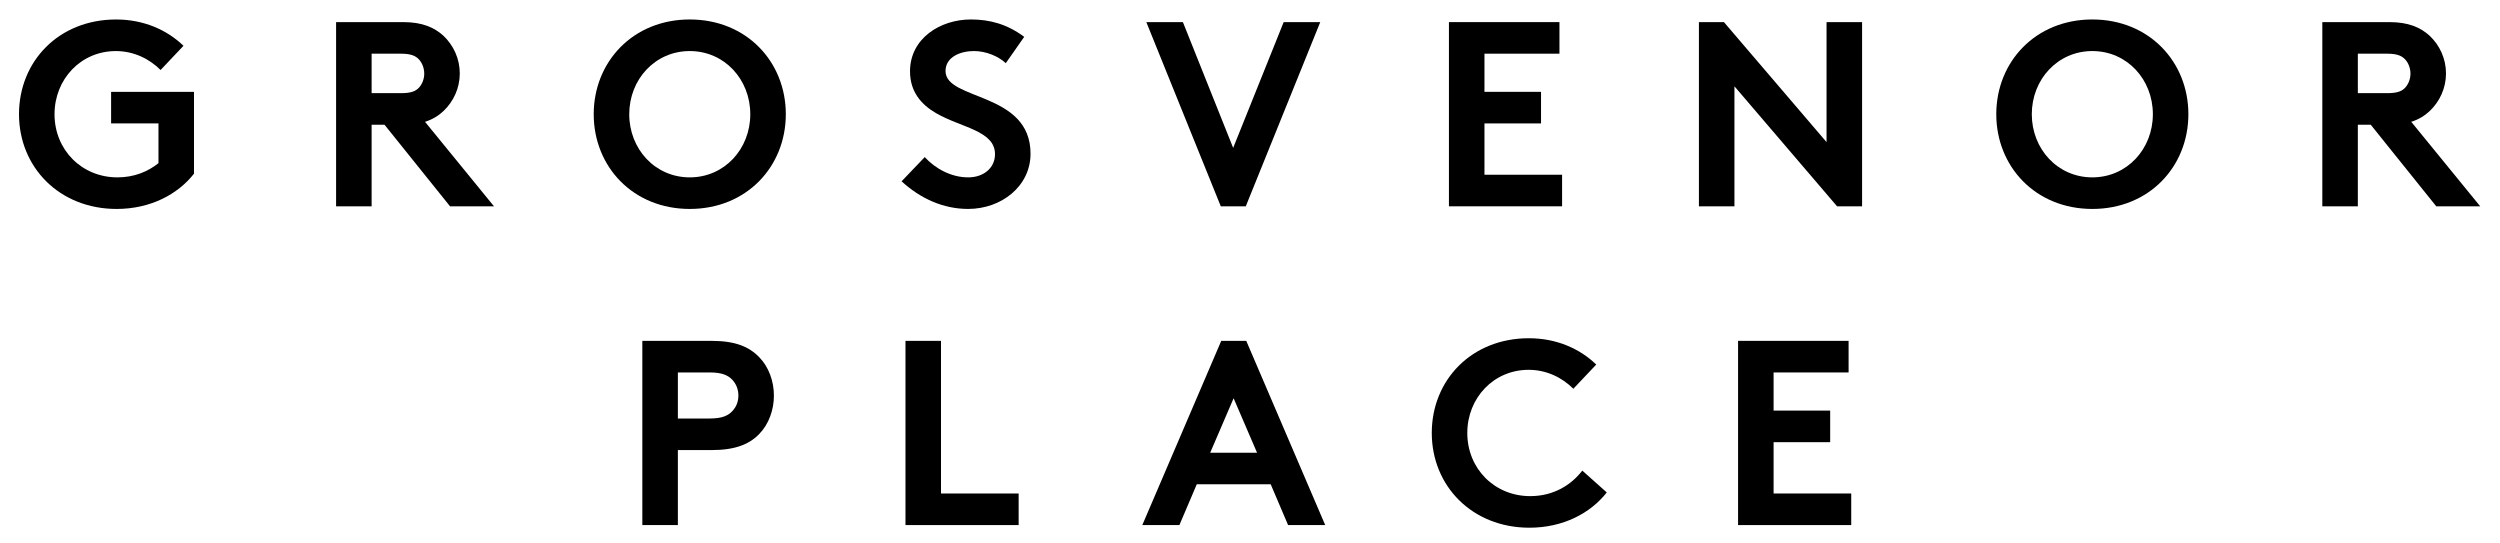 <?xml version="1.0" encoding="utf-8"?>
<!-- Generator: Adobe Illustrator 15.0.0, SVG Export Plug-In . SVG Version: 6.00 Build 0)  -->
<!DOCTYPE svg PUBLIC "-//W3C//DTD SVG 1.1//EN" "http://www.w3.org/Graphics/SVG/1.1/DTD/svg11.dtd">
<svg version="1.1" id="Layer_1" xmlns="http://www.w3.org/2000/svg" xmlns:xlink="http://www.w3.org/1999/xlink" x="0px" y="0px"
	 width="307px" height="66.69px" viewBox="0 0 307 66.69" enable-background="new 0 0 307 66.69" xml:space="preserve">
<g>
	<defs>
		<rect id="SVGID_1_" x="2.333" y="-121.902" width="302.236" height="252.569"/>
	</defs>
	<clipPath id="SVGID_2_">
		<use xlink:href="#SVGID_1_"  overflow="visible"/>
	</clipPath>
	<path clip-path="url(#SVGID_2_)" d="M6.696,14.025c0,4.395,3.361,7.756,7.723,7.756c2.068,0,3.749-0.711,5.041-1.745v-4.88h-5.816
		v-3.878h10.179v10.05c-2.003,2.554-5.364,4.33-9.501,4.33c-7.044,0-11.988-5.137-11.988-11.633c0-6.495,4.879-11.633,11.924-11.633
		c3.36,0,6.237,1.26,8.273,3.231l-2.812,2.973c-1.357-1.356-3.264-2.325-5.494-2.325C9.928,6.27,6.696,9.727,6.696,14.025"/>
	<path clip-path="url(#SVGID_2_)" d="M45.635,15.318v10.018h-4.363V2.715h8.241c2.326,0,3.813,0.646,4.944,1.68
		c1.228,1.163,2.003,2.811,2.003,4.622c0,1.809-0.775,3.457-2.003,4.62c-0.614,0.582-1.357,1.034-2.263,1.324l8.467,10.374h-5.396
		l-8.047-10.018H45.635z M49.254,11.44c1.261,0,1.81-0.259,2.197-0.678c0.388-0.422,0.647-1.067,0.647-1.714
		c0-0.679-0.259-1.324-0.647-1.745c-0.387-0.42-0.936-0.71-2.197-0.71h-3.619v4.847H49.254z"/>
	<path clip-path="url(#SVGID_2_)" d="M84.703,2.391c6.98,0,11.795,5.205,11.795,11.634c0,6.431-4.815,11.634-11.795,11.634
		s-11.795-5.203-11.795-11.634C72.908,7.595,77.723,2.391,84.703,2.391 M84.703,21.781c4.266,0,7.432-3.49,7.432-7.756
		c0-4.265-3.166-7.755-7.432-7.755s-7.432,3.49-7.432,7.755C77.271,18.291,80.437,21.781,84.703,21.781"/>
	<path clip-path="url(#SVGID_2_)" d="M113.559,19.292c1.293,1.423,3.264,2.489,5.332,2.489c1.94,0,3.296-1.196,3.296-2.844
		c0-2.908-4.2-3.265-7.238-5.041c-1.778-1.034-3.199-2.586-3.199-5.14c0-4.038,3.716-6.366,7.465-6.366
		c2.294,0,4.427,0.55,6.559,2.134l-2.262,3.23c-0.905-0.84-2.424-1.486-3.91-1.486c-1.648,0-3.49,0.712-3.49,2.457
		c0,3.65,10.438,2.52,10.438,10.146c0,4.008-3.587,6.786-7.659,6.786c-3.038,0-5.849-1.26-8.175-3.393L113.559,19.292z"/>
</g>
<polygon points="140.768,2.714 145.26,2.714 151.432,18.161 157.636,2.714 162.127,2.714 152.981,25.335 149.913,25.335 "/>
<polygon points="182.292,6.592 182.292,11.278 189.239,11.278 189.239,15.156 182.292,15.156 182.292,21.458 191.825,21.458 
	191.825,25.335 177.929,25.335 177.929,2.715 191.501,2.715 191.501,6.592 "/>
<polygon points="208.627,2.714 211.697,2.714 224.3,17.451 224.3,2.714 228.664,2.714 228.664,25.335 225.592,25.335 212.99,10.599 
	212.99,25.335 208.627,25.335 "/>
<g>
	<defs>
		<rect id="SVGID_3_" x="2.333" y="-121.902" width="302.236" height="252.569"/>
	</defs>
	<clipPath id="SVGID_4_">
		<use xlink:href="#SVGID_3_"  overflow="visible"/>
	</clipPath>
	<path clip-path="url(#SVGID_4_)" d="M256.938,2.391c6.98,0,11.795,5.205,11.795,11.634c0,6.431-4.814,11.634-11.795,11.634
		c-6.979,0-11.795-5.203-11.795-11.634C245.143,7.595,249.958,2.391,256.938,2.391 M256.938,21.781c4.266,0,7.434-3.49,7.434-7.756
		c0-4.265-3.168-7.755-7.434-7.755c-4.265,0-7.433,3.49-7.433,7.755C249.505,18.291,252.673,21.781,256.938,21.781"/>
	<path clip-path="url(#SVGID_4_)" d="M289.542,15.318v10.018h-4.361V2.715h8.239c2.327,0,3.813,0.646,4.945,1.68
		c1.228,1.163,2.003,2.811,2.003,4.622c0,1.809-0.775,3.457-2.003,4.62c-0.615,0.582-1.358,1.034-2.263,1.324l8.467,10.374h-5.397
		l-8.046-10.018H289.542z M293.163,11.44c1.259,0,1.81-0.259,2.197-0.678c0.388-0.422,0.646-1.067,0.646-1.714
		c0-0.679-0.258-1.324-0.646-1.745c-0.388-0.42-0.938-0.71-2.197-0.71h-3.62v4.847H293.163z"/>
	<path clip-path="url(#SVGID_4_)" d="M83.242,55.269v9.21h-4.363V41.858h8.499c2.908,0,4.621,0.711,5.882,2.035
		c1.131,1.165,1.777,2.91,1.777,4.687c0,1.777-0.646,3.522-1.777,4.686c-1.228,1.293-2.974,2.004-5.882,2.004H83.242z
		 M87.184,51.391c1.487,0,2.23-0.354,2.747-0.905c0.485-0.517,0.743-1.163,0.743-1.906c0-0.742-0.258-1.421-0.743-1.939
		c-0.517-0.548-1.26-0.904-2.747-0.904h-3.942v5.655H87.184z"/>
</g>
<polygon points="111.193,41.858 115.555,41.858 115.555,60.602 125.089,60.602 125.089,64.479 111.193,64.479 "/>
<path d="M140.275,64.479l9.694-22.621h3.071l9.695,22.621h-4.558l-2.134-5.009h-9.08l-2.133,5.009H140.275z M148.612,55.592h5.753
	l-2.877-6.689L148.612,55.592z"/>
<g>
	<defs>
		<rect id="SVGID_5_" x="2.333" y="-121.902" width="302.236" height="252.569"/>
	</defs>
	<clipPath id="SVGID_6_">
		<use xlink:href="#SVGID_5_"  overflow="visible"/>
	</clipPath>
	<path clip-path="url(#SVGID_6_)" d="M180.184,53.168c0,4.395,3.36,7.756,7.723,7.756c2.941,0,5.075-1.422,6.399-3.134l3.005,2.681
		c-2.004,2.555-5.364,4.331-9.5,4.331c-7.045,0-11.989-5.139-11.989-11.634c0-6.496,4.88-11.633,11.924-11.633
		c3.361,0,6.238,1.26,8.273,3.231l-2.812,2.972c-1.357-1.356-3.264-2.325-5.495-2.325C183.416,45.414,180.184,48.871,180.184,53.168
		"/>
</g>
<polygon points="217.797,45.737 217.797,50.421 224.745,50.421 224.745,54.299 217.797,54.299 217.797,60.601 227.331,60.601 
	227.331,64.479 213.435,64.479 213.435,41.857 227.007,41.857 227.007,45.737 "/>
<g>
	<defs>
		<rect id="SVGID_7_" x="2.333" y="-121.902" width="302.236" height="252.569"/>
	</defs>
	<clipPath id="SVGID_8_">
		<use xlink:href="#SVGID_7_"  overflow="visible"/>
	</clipPath>
</g>
</svg>
